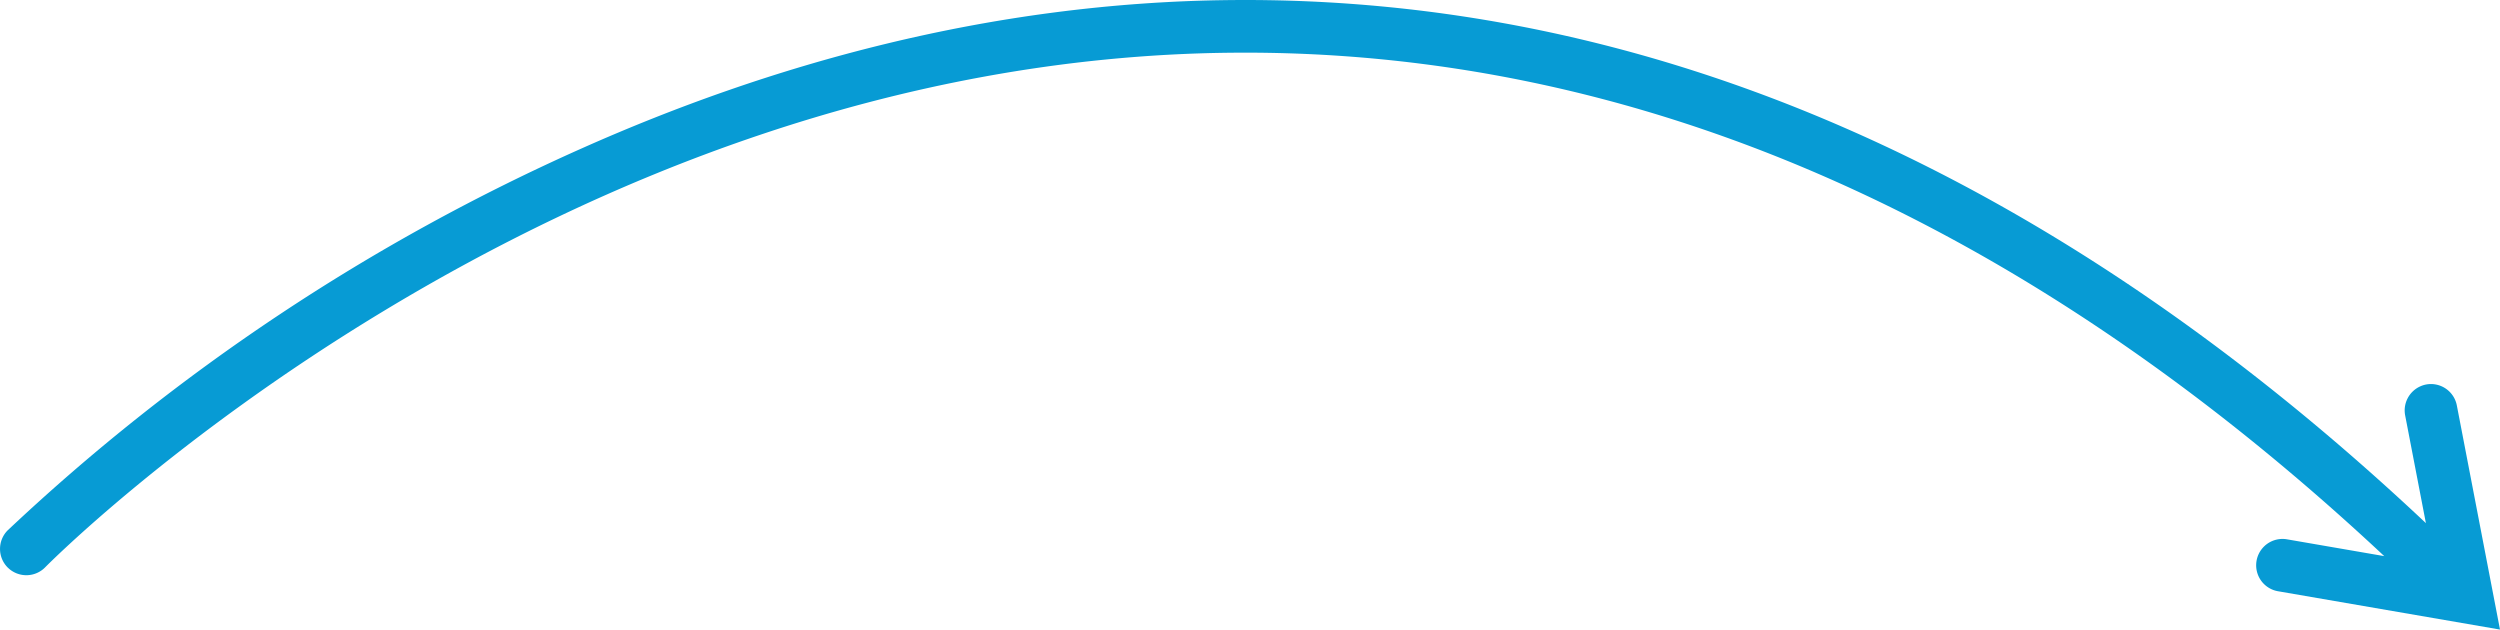 <svg xmlns="http://www.w3.org/2000/svg" width="249.87" height="62.92" viewBox="0 0 249.87 62.92">
  <path id="left-arrow" d="M1095.341,857.742a2.635,2.635,0,0,0,3.724-.045v0c.493-.509,50.393-50.757,118.529-51.428,40.41-.4,79.149,16.548,115.255,50.314l-9.781-1.69a2.634,2.634,0,0,0-.9,5.189l22.248,3.84-4.314-22.405a2.633,2.633,0,0,0-3.079-2.086h0a2.584,2.584,0,0,0-.574.184,2.636,2.636,0,0,0-1.512,2.9l2.073,10.769c-37.286-35.077-77.443-52.694-119.472-52.277-24.3.239-46.341,6.583-64.81,14.807a205.655,205.655,0,0,0-57.432,38.209,2.637,2.637,0,0,0,.044,3.721Z" transform="translate(-1094.547 -800.999)" fill="#079bd4"/>
</svg>
